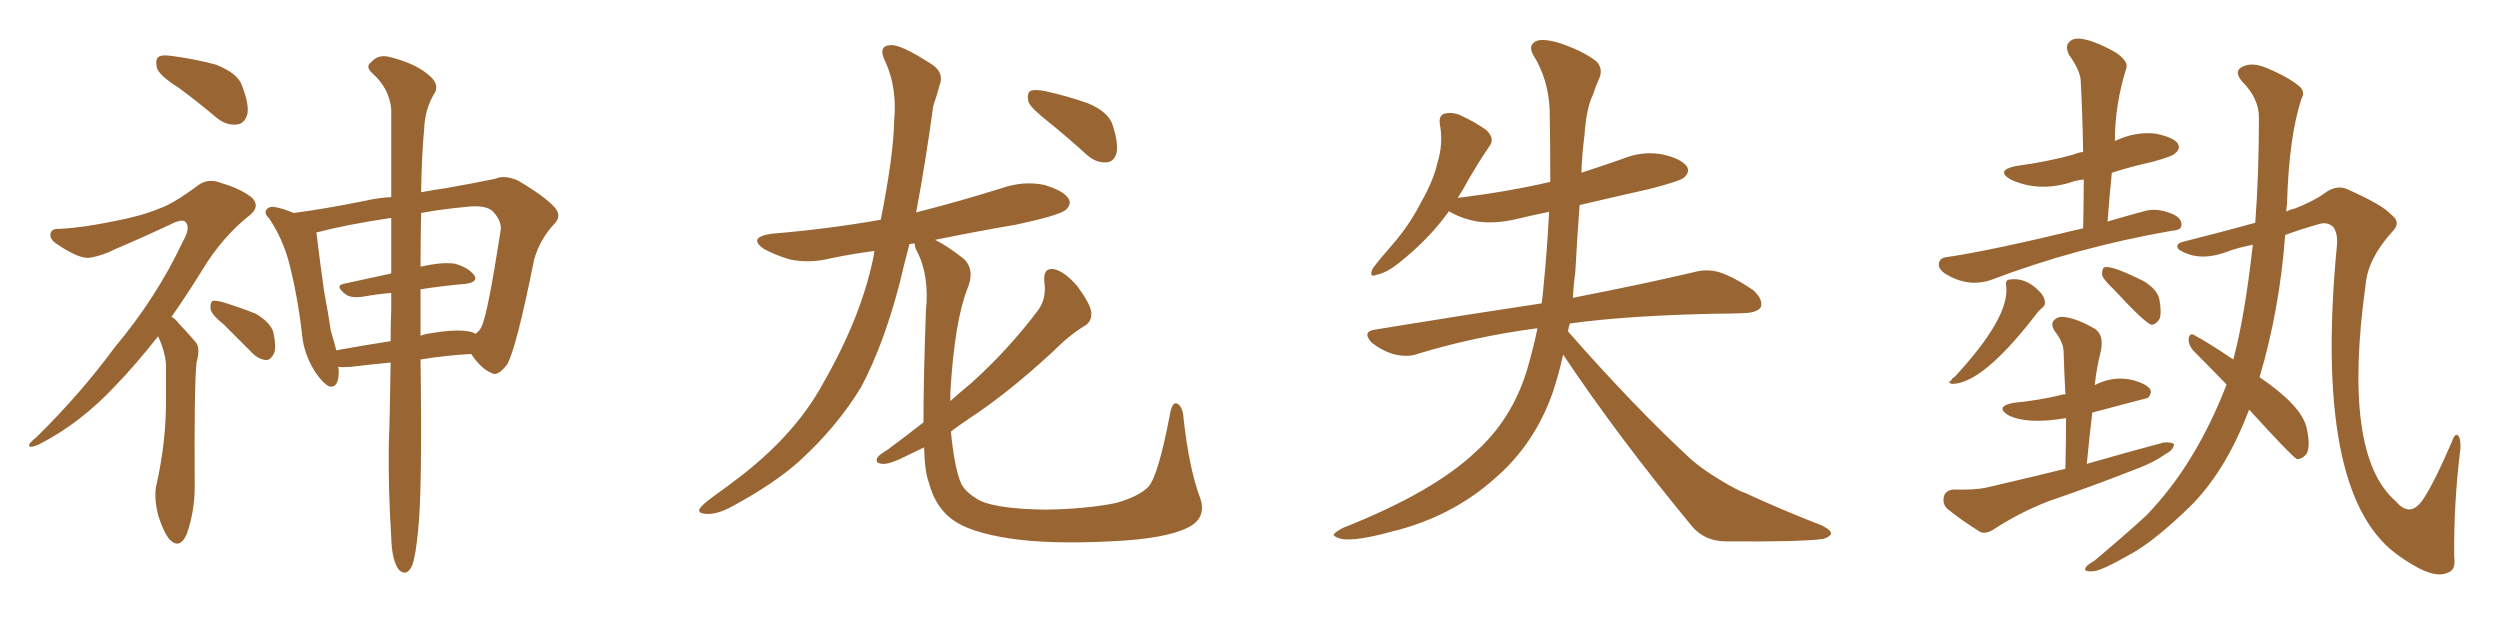 <svg xmlns="http://www.w3.org/2000/svg" xmlns:xlink="http://www.w3.org/1999/xlink" width="600" height="150"><path fill="#996633" padding="10" d="M42.92 21.09L42.92 21.09Q38.23 18.16 37.65 16.26L37.65 16.26Q37.21 14.21 38.09 13.62L38.09 13.62Q38.96 13.04 41.60 13.48L41.60 13.48Q47.02 14.21 51.86 15.53L51.86 15.53Q56.98 17.58 58.01 20.36L58.01 20.36Q59.91 25.20 59.33 27.54L59.33 27.54Q58.59 29.74 56.84 29.88L56.84 29.88Q54.35 30.18 52.00 28.27L52.00 28.27Q47.31 24.32 42.92 21.09ZM37.94 80.71L37.94 80.71Q32.52 87.60 27.69 92.58L27.69 92.58Q19.19 101.66 9.38 106.64L9.38 106.64Q7.47 107.52 7.03 107.08L7.03 107.08Q6.59 106.64 8.79 104.88L8.79 104.88Q19.48 94.34 27.54 83.35L27.54 83.35Q37.50 71.48 43.80 58.15L43.80 58.15Q45.70 54.79 44.68 53.47L44.68 53.47Q44.09 52.44 41.75 53.47L41.75 53.47Q34.28 56.98 27.69 59.77L27.69 59.77Q24.90 61.23 21.83 61.82L21.83 61.82Q19.34 62.40 13.92 58.74L13.92 58.74Q11.72 57.42 12.16 55.96L12.16 55.96Q12.45 54.79 14.36 54.93L14.36 54.93Q19.78 54.64 26.95 53.17L26.95 53.17Q33.98 51.86 38.09 50.10L38.09 50.10Q41.60 48.93 47.46 44.53L47.46 44.53Q49.95 42.63 53.17 43.95L53.17 43.95Q57.71 45.26 60.50 47.46L60.50 47.46Q62.40 49.51 60.21 51.42L60.21 51.42Q53.32 56.84 48.49 64.89L48.49 64.89Q44.68 71.04 41.16 76.03L41.16 76.03Q42.19 76.61 42.77 77.49L42.77 77.49Q44.53 79.25 46.88 82.03L46.88 82.03Q48.19 83.35 47.17 87.01L47.17 87.01Q46.58 92.43 46.73 116.75L46.73 116.75Q46.73 122.75 44.82 128.17L44.82 128.17Q43.21 131.84 40.87 129.64L40.87 129.64Q39.40 128.17 37.94 123.63L37.94 123.63Q36.91 119.24 37.50 116.60L37.50 116.60Q39.99 105.62 39.84 94.92L39.84 94.92Q39.84 91.26 39.84 87.30L39.84 87.30Q39.55 84.23 38.09 81.01L38.09 81.01Q37.94 80.86 37.94 80.71ZM53.76 77.93L53.76 77.93Q50.68 75.44 50.54 74.12L50.54 74.12Q50.39 72.80 50.98 72.22L50.98 72.22Q51.71 72.07 53.47 72.51L53.47 72.51Q57.71 73.83 61.38 75.29L61.38 75.29Q65.04 77.49 65.63 79.83L65.63 79.83Q66.36 83.35 65.77 84.81L65.77 84.81Q65.04 86.28 64.01 86.43L64.01 86.43Q62.11 86.28 60.64 84.81L60.64 84.81Q56.98 81.15 53.76 77.93ZM93.75 87.01L93.75 87.01Q89.06 87.45 84.23 88.04L84.23 88.04Q82.47 88.18 81.15 88.04L81.15 88.04Q81.30 88.48 81.30 89.06L81.30 89.06Q81.30 93.31 78.96 92.72L78.96 92.72Q77.49 91.99 75.59 89.21L75.59 89.21Q72.95 84.96 72.51 80.42L72.51 80.42Q71.48 71.19 69.29 62.70L69.29 62.70Q67.68 56.98 64.60 52.44L64.60 52.44Q63.13 50.98 64.16 50.10L64.16 50.10Q64.75 49.51 65.77 49.66L65.77 49.66Q68.26 50.10 70.46 51.12L70.46 51.12Q78.22 50.10 87.60 48.19L87.60 48.19Q90.82 47.46 93.90 47.31L93.90 47.31Q93.90 34.28 93.90 26.22L93.90 26.22Q93.46 21.24 89.36 17.58L89.36 17.58Q87.60 15.97 89.06 14.94L89.06 14.94Q90.67 13.04 93.31 13.62L93.31 13.62Q99.32 15.09 102.54 17.72L102.54 17.72Q105.47 19.92 104.44 22.12L104.44 22.12Q101.95 26.07 101.81 30.91L101.81 30.91Q101.22 36.77 101.07 46.14L101.07 46.14Q104.15 45.56 107.23 45.12L107.23 45.12Q113.82 43.95 118.80 42.92L118.80 42.92Q121.14 41.89 124.37 43.36L124.37 43.36Q130.81 47.17 133.15 49.80L133.15 49.80Q134.91 51.86 133.01 53.76L133.01 53.76Q129.49 57.57 128.17 62.40L128.17 62.40L128.17 62.40Q123.93 83.50 121.73 87.45L121.73 87.45Q119.38 90.53 117.92 89.50L117.92 89.50Q115.43 88.48 113.09 84.96L113.09 84.96Q107.23 85.25 100.93 86.28L100.93 86.28Q101.37 118.07 100.34 127.29L100.34 127.29Q99.76 133.59 98.88 135.79L98.88 135.79Q97.56 138.57 95.65 136.67L95.65 136.67Q94.04 134.33 93.90 129.05L93.90 129.05Q93.16 117.33 93.31 106.64L93.31 106.64Q93.60 99.32 93.75 87.01ZM100.93 69.43L100.93 69.43Q100.93 74.71 100.93 80.57L100.93 80.57Q102.10 80.13 103.42 79.98L103.42 79.98Q109.28 78.96 112.50 79.54L112.50 79.54Q113.53 79.69 114.11 80.13L114.11 80.13Q115.14 79.39 115.58 78.37L115.58 78.37Q117.04 75.44 120.12 55.52L120.12 55.52Q120.56 53.17 118.36 50.83L118.36 50.83Q116.75 49.07 111.77 49.66L111.77 49.66Q105.62 50.24 101.07 51.12L101.07 51.12Q100.93 56.98 100.93 64.01L100.93 64.01Q106.05 62.84 109.13 63.28L109.13 63.28Q112.35 64.16 113.82 66.06L113.82 66.06Q114.84 67.68 111.77 68.12L111.77 68.12Q106.64 68.55 100.93 69.43ZM93.90 65.63L93.90 65.63L93.90 65.63Q93.90 58.45 93.90 52.29L93.90 52.29Q83.06 53.91 75.88 55.81L75.88 55.81Q76.03 56.10 76.03 56.54L76.03 56.54Q76.76 62.70 77.78 69.87L77.78 69.87Q78.81 75.29 79.39 79.39L79.39 79.39Q80.13 81.74 80.71 84.08L80.71 84.08Q87.01 82.91 93.75 81.88L93.75 81.88Q93.75 78.08 93.90 74.12L93.90 74.12Q93.90 72.07 93.90 70.31L93.90 70.31Q90.38 70.61 87.16 71.19L87.16 71.19Q84.23 71.63 82.91 70.61L82.91 70.61Q80.27 68.55 82.47 68.12L82.47 68.12Q88.04 66.94 93.90 65.63ZM251.51 29.15L251.51 29.15Q247.41 25.93 246.83 24.46L246.83 24.46Q246.39 22.41 247.27 21.83L247.27 21.83Q248.29 21.39 250.63 21.83L250.63 21.83Q256.05 23.00 261.04 24.76L261.04 24.76Q266.02 26.81 267.04 30.03L267.04 30.03Q268.51 34.57 267.92 36.91L267.92 36.91Q267.19 38.96 265.43 38.96L265.43 38.96Q263.09 39.11 260.89 37.21L260.89 37.21Q256.05 32.81 251.51 29.15ZM221.63 101.37L221.63 101.37L221.63 101.37Q221.63 90.97 222.22 74.56L222.22 74.56Q223.10 66.06 220.02 60.21L220.02 60.21Q219.43 59.03 219.58 58.45L219.58 58.45Q218.85 58.45 218.26 58.59L218.26 58.59Q216.94 63.57 215.92 67.97L215.92 67.97Q212.11 82.62 206.69 92.87L206.69 92.87Q200.83 102.54 191.60 110.89L191.60 110.89Q185.45 116.31 175.63 121.58L175.63 121.58Q172.12 123.49 169.48 123.34L169.48 123.34Q167.43 123.19 167.87 122.17L167.87 122.17Q168.46 121.14 171.09 119.24L171.09 119.24Q174.61 116.75 178.56 113.67L178.56 113.67Q191.16 103.71 197.46 92.14L197.46 92.14Q206.98 75.59 209.77 60.94L209.77 60.94Q209.77 60.35 209.91 60.21L209.91 60.21Q204.49 60.94 199.51 61.96L199.51 61.96Q194.38 63.28 189.55 62.26L189.55 62.26Q186.04 61.23 183.40 59.77L183.40 59.77Q179.30 56.98 185.16 56.10L185.16 56.10Q199.07 54.93 211.38 52.73L211.38 52.73Q214.45 37.35 214.60 29.00L214.60 29.00Q215.33 21.09 212.55 14.94L212.55 14.94Q210.50 10.99 213.72 10.84L213.72 10.84Q216.06 10.55 223.54 15.38L223.54 15.38Q226.76 17.43 225.44 20.65L225.44 20.65Q225 22.41 223.97 25.49L223.97 25.49Q222.07 39.40 219.87 50.98L219.87 50.98Q230.27 48.34 240.53 45.12L240.53 45.12Q245.65 43.36 250.63 44.38L250.63 44.38Q255.47 45.85 256.49 47.75L256.49 47.75Q257.23 49.07 255.76 50.39L255.76 50.39Q254.15 51.71 243.90 53.91L243.90 53.91Q233.64 55.66 224.41 57.57L224.41 57.57Q227.20 58.89 231.30 62.11L231.30 62.11Q234.08 64.75 232.18 69.29L232.18 69.29Q229.10 77.05 228.08 94.19L228.08 94.19Q228.08 95.21 228.08 96.24L228.08 96.24Q230.71 93.90 233.06 91.99L233.06 91.99Q242.14 83.79 249.17 74.41L249.17 74.41Q251.22 71.63 250.63 67.53L250.63 67.53Q250.34 64.16 252.98 64.60L252.98 64.60Q255.62 65.19 258.69 68.85L258.69 68.85Q261.77 73.10 261.91 75L261.91 75Q262.06 77.20 260.30 78.22L260.30 78.22Q256.79 80.27 252.25 84.81L252.25 84.81Q241.70 94.48 232.76 100.34L232.76 100.34Q230.13 102.10 228.22 103.56L228.22 103.56Q228.96 111.47 230.42 115.43L230.42 115.43Q231.30 118.07 235.40 120.26L235.40 120.26Q239.94 122.17 250.93 122.31L250.93 122.31Q260.74 122.17 267.92 120.70L267.92 120.70Q273.49 119.09 275.68 116.75L275.68 116.75Q278.03 113.96 280.81 99.32L280.81 99.32Q281.40 96.09 282.71 96.97L282.71 96.97Q283.89 97.85 284.03 100.20L284.03 100.20Q285.35 112.35 287.99 119.38L287.99 119.38Q289.75 124.22 285.21 126.56L285.21 126.56Q279.79 129.35 266.46 129.93L266.46 129.93Q251.51 130.66 242.14 129.20L242.14 129.20Q232.62 127.73 228.52 124.66L228.52 124.66Q224.41 121.58 222.95 115.87L222.95 115.87Q221.92 113.23 221.78 107.37L221.78 107.37Q219.58 108.40 217.82 109.28L217.82 109.28Q213.57 111.47 211.82 111.33L211.82 111.33Q209.77 111.18 210.64 109.72L210.64 109.72Q211.23 108.98 212.99 107.96L212.99 107.96Q217.53 104.59 221.63 101.37ZM375.15 85.11L375.15 85.11L375.15 85.11Q374.12 89.79 372.66 94.19L372.66 94.19Q368.26 106.64 358.89 114.70L358.89 114.70Q348.49 124.07 333.98 127.59L333.98 127.59Q325.49 129.93 321.97 129.35L321.97 129.35Q320.21 128.91 320.07 128.32L320.07 128.32Q320.36 127.73 322.27 126.71L322.27 126.71Q344.09 118.07 354.20 108.40L354.20 108.40Q362.70 100.78 366.36 89.21L366.36 89.21Q367.97 83.79 368.99 78.81L368.99 78.81Q368.70 78.81 368.70 78.81L368.70 78.81Q353.47 80.86 340.14 84.96L340.14 84.96Q337.79 85.84 334.28 84.96L334.28 84.96Q331.49 84.08 329.15 82.18L329.15 82.18Q326.81 79.54 330.03 79.10L330.03 79.10Q351.42 75.59 370.02 72.80L370.02 72.80Q370.31 70.46 370.46 68.55L370.46 68.55Q371.34 59.77 371.78 50.83L371.78 50.83Q367.53 51.71 363.87 52.59L363.87 52.59Q359.03 53.76 354.49 53.17L354.49 53.17Q350.83 52.44 348.49 51.12L348.49 51.12Q347.90 50.83 347.75 50.68L347.75 50.68Q343.07 57.28 335.89 62.99L335.89 62.99Q332.81 65.48 330.47 65.92L330.47 65.92Q328.42 66.80 329.44 64.45L329.44 64.45Q331.05 62.26 334.28 58.59L334.28 58.59Q338.23 54.05 341.02 48.63L341.02 48.63Q344.09 43.21 344.97 39.11L344.97 39.11Q346.44 34.57 345.56 29.74L345.56 29.74Q345.26 27.69 346.73 27.25L346.73 27.25Q348.93 26.81 350.83 27.83L350.83 27.83Q354.05 29.30 356.69 31.20L356.69 31.20Q358.89 33.25 357.42 35.16L357.42 35.16Q354.20 39.84 350.98 45.70L350.98 45.70Q350.39 46.58 349.80 47.61L349.80 47.61Q349.95 47.46 350.10 47.46L350.10 47.46Q361.96 46.00 372.07 43.65L372.07 43.65Q372.07 34.86 371.92 26.37L371.92 26.37Q371.63 19.04 367.97 13.18L367.97 13.18Q366.80 11.13 368.26 10.11L368.26 10.11Q369.58 9.08 373.54 10.11L373.54 10.11Q379.69 12.01 383.20 14.79L383.20 14.79Q384.81 16.55 383.79 18.90L383.79 18.90Q382.91 20.80 382.32 22.71L382.32 22.71Q380.71 25.93 380.27 32.52L380.27 32.52Q379.69 36.91 379.54 41.46L379.54 41.46Q384.52 39.84 389.50 38.09L389.50 38.09Q394.19 36.18 399.02 37.06L399.02 37.06Q403.56 38.09 404.88 39.99L404.88 39.99Q405.62 41.31 404.15 42.63L404.15 42.63Q403.13 43.51 395.65 45.41L395.65 45.41Q387.16 47.31 379.10 49.22L379.10 49.22Q378.52 57.13 378.08 65.19L378.08 65.19Q377.64 68.41 377.49 71.48L377.49 71.48Q395.36 67.97 406.49 65.33L406.49 65.33Q409.57 64.45 412.65 65.33L412.65 65.33Q416.16 66.50 420.70 69.58L420.70 69.58Q423.19 71.78 422.61 73.68L422.61 73.68Q421.88 75 418.65 75.15L418.65 75.15Q415.43 75.29 411.77 75.29L411.77 75.29Q390.53 75.73 376.76 77.64L376.76 77.64Q376.46 78.52 376.32 79.54L376.32 79.54Q392.14 97.56 405.91 110.30L405.91 110.30Q408.84 112.79 412.50 114.99L412.50 114.99Q417.04 117.77 418.95 118.36L418.95 118.36Q427.15 122.17 437.26 126.12L437.26 126.12Q439.60 127.29 439.45 128.17L439.45 128.17Q439.01 128.91 437.55 129.35L437.55 129.35Q431.98 130.08 414.26 129.93L414.26 129.93Q409.13 129.93 406.05 126.27L406.05 126.27Q388.48 105.03 375.15 85.11ZM499.95 54.79L499.95 54.79Q500.10 48.49 500.10 43.07L500.10 43.07Q497.90 43.36 496.88 43.80L496.88 43.80Q489.11 46.14 482.52 43.07L482.52 43.07Q478.86 40.87 483.84 39.84L483.84 39.84Q491.46 38.82 497.75 37.06L497.75 37.06Q498.63 36.62 499.95 36.47L499.95 36.47Q499.80 27.39 499.37 19.34L499.37 19.34Q499.22 16.85 496.58 13.18L496.58 13.18Q495.56 11.13 496.58 10.11L496.58 10.11Q497.61 8.94 499.95 9.38L499.95 9.38Q503.17 9.96 508.01 12.74L508.01 12.74Q510.79 14.79 510.35 16.26L510.35 16.26Q507.57 25.05 507.57 33.84L507.57 33.84Q512.55 31.49 517.38 32.08L517.38 32.08Q521.63 32.96 522.66 34.42L522.66 34.42Q523.39 35.74 522.07 36.77L522.07 36.77Q521.48 37.50 516.65 38.82L516.65 38.82Q511.38 39.99 506.84 41.46L506.84 41.46Q506.25 47.31 505.81 53.17L505.81 53.17Q509.77 52.00 514.60 50.68L514.60 50.68Q517.53 49.80 521.19 51.27L521.19 51.27Q523.68 52.29 523.54 54.05L523.54 54.05Q523.54 55.22 521.34 55.37L521.34 55.37Q498.49 59.33 477.69 67.24L477.69 67.24Q472.27 68.99 466.99 65.77L466.99 65.77Q464.94 64.45 465.38 62.99L465.38 62.99Q465.67 61.82 467.43 61.67L467.43 61.67Q477.54 60.21 499.95 54.79ZM481.49 68.70L481.49 68.70Q481.20 67.24 482.23 67.09L482.23 67.09Q486.04 66.50 489.26 69.73L489.26 69.73Q490.58 71.04 490.72 72.07L490.72 72.07Q491.02 73.24 490.14 73.83L490.14 73.83Q489.70 74.27 489.11 74.85L489.11 74.85Q475.93 92.14 468.46 92.14L468.46 92.14Q467.29 91.85 468.31 91.26L468.31 91.26Q468.60 90.67 469.04 90.53L469.04 90.53Q482.37 76.17 481.49 68.70ZM507.42 69.58L507.42 69.58Q504.64 66.94 504.49 65.92L504.49 65.92Q504.49 64.31 505.08 64.16L505.08 64.16Q506.69 63.57 514.60 67.53L514.60 67.53Q517.82 69.58 518.26 71.92L518.26 71.92Q518.85 75.15 518.26 76.61L518.26 76.61Q517.38 77.93 516.36 77.93L516.36 77.93Q514.89 77.64 507.42 69.58ZM495.70 112.50L495.70 112.50Q495.85 106.20 495.85 100.34L495.85 100.34Q486.47 101.95 481.93 99.61L481.93 99.61Q478.71 97.56 483.25 96.68L483.25 96.68Q489.40 96.09 494.68 94.78L494.68 94.78Q495.12 94.63 495.70 94.63L495.70 94.63Q495.41 89.36 495.26 84.38L495.26 84.38Q495.26 82.18 493.07 79.39L493.07 79.39Q492.04 77.64 493.07 76.76L493.07 76.76Q494.09 75.73 496.00 76.17L496.00 76.17Q498.78 76.61 502.88 78.96L502.88 78.96Q503.03 79.10 503.17 79.25L503.17 79.25Q505.08 80.86 504.05 84.96L504.05 84.96Q503.32 87.45 502.73 92.43L502.73 92.43Q506.98 90.23 511.38 91.11L511.38 91.11Q515.04 91.99 516.06 93.46L516.06 93.46Q516.50 94.48 515.48 95.51L515.48 95.51Q515.33 95.51 502.15 99.02L502.15 99.02Q501.42 105.03 500.83 111.33L500.83 111.33Q510.50 108.54 519.29 106.20L519.29 106.20Q521.19 106.05 521.78 106.64L521.78 106.64Q521.63 107.96 519.73 108.98L519.73 108.98Q516.80 111.04 512.84 112.50L512.84 112.50Q502.44 116.60 491.75 120.26L491.75 120.26Q484.86 122.90 478.56 127.00L478.56 127.00Q476.81 128.17 475.34 127.73L475.34 127.73Q470.65 124.80 467.43 122.17L467.43 122.17Q466.11 121.00 466.55 119.09L466.55 119.09Q466.99 117.63 468.90 117.48L468.90 117.48Q473.88 117.63 476.66 117.04L476.66 117.04Q486.77 114.70 495.70 112.50ZM539.79 98.29L539.79 98.29L539.79 98.29Q534.08 113.38 525.29 121.88L525.29 121.88Q517.24 129.64 511.82 132.71L511.82 132.71Q504.20 137.11 502.29 137.11L502.29 137.11Q499.95 137.26 500.54 136.23L500.54 136.23Q500.83 135.64 502.59 134.62L502.59 134.62Q509.77 128.61 515.04 123.78L515.04 123.78Q526.90 111.62 534.38 92.29L534.38 92.29Q529.98 87.74 526.32 84.08L526.32 84.08Q525.15 82.62 525.29 81.15L525.29 81.15Q525.59 79.83 526.61 80.42L526.61 80.42Q530.13 82.32 535.99 86.28L535.99 86.28Q538.77 75.88 540.67 58.74L540.67 58.74Q537.01 59.47 534.67 60.35L534.67 60.35Q527.78 62.99 522.95 59.91L522.95 59.91Q521.78 58.59 523.97 58.01L523.97 58.01Q532.76 55.81 541.26 53.47L541.26 53.47Q542.14 41.89 542.14 28.13L542.14 28.13Q542.14 23.58 538.04 19.48L538.04 19.48Q535.84 16.85 538.62 15.82L538.62 15.82Q540.97 14.94 544.19 16.41L544.19 16.41Q549.17 18.46 551.95 20.80L551.95 20.80Q553.27 22.12 552.39 23.58L552.39 23.58Q549.32 32.81 548.88 49.07L548.88 49.07Q548.73 49.80 548.73 50.83L548.73 50.83Q549.61 50.24 550.63 50.10L550.63 50.10Q555.18 48.34 557.81 46.44L557.81 46.44Q560.89 44.09 563.67 45.56L563.67 45.56Q571.88 49.22 573.78 51.42L573.78 51.42Q576.42 53.32 574.22 55.52L574.22 55.52Q568.36 61.96 567.77 68.12L567.77 68.12Q562.06 109.13 574.95 120.26L574.95 120.26Q578.61 124.66 581.84 119.38L581.84 119.38Q584.47 115.28 588.43 106.05L588.43 106.05Q589.31 103.42 590.19 104.88L590.19 104.88Q590.63 105.91 590.48 107.81L590.48 107.81Q588.87 120.85 589.01 133.59L589.01 133.59Q589.45 136.82 587.55 137.40L587.55 137.40Q584.62 138.87 579.20 135.64L579.20 135.64Q576.71 134.18 574.80 132.71L574.80 132.71Q555.18 117.63 560.89 58.59L560.89 58.59Q561.04 55.96 560.01 54.49L560.01 54.49Q558.54 53.17 556.64 53.76L556.64 53.76Q552.39 54.93 548.44 56.40L548.44 56.40Q547.12 74.27 542.29 90.53L542.29 90.53Q552.25 97.27 553.56 102.54L553.56 102.54Q554.74 107.81 553.27 109.28L553.27 109.28Q552.25 110.30 551.22 110.16L551.22 110.16Q549.90 109.42 539.79 98.29Z"/></svg>